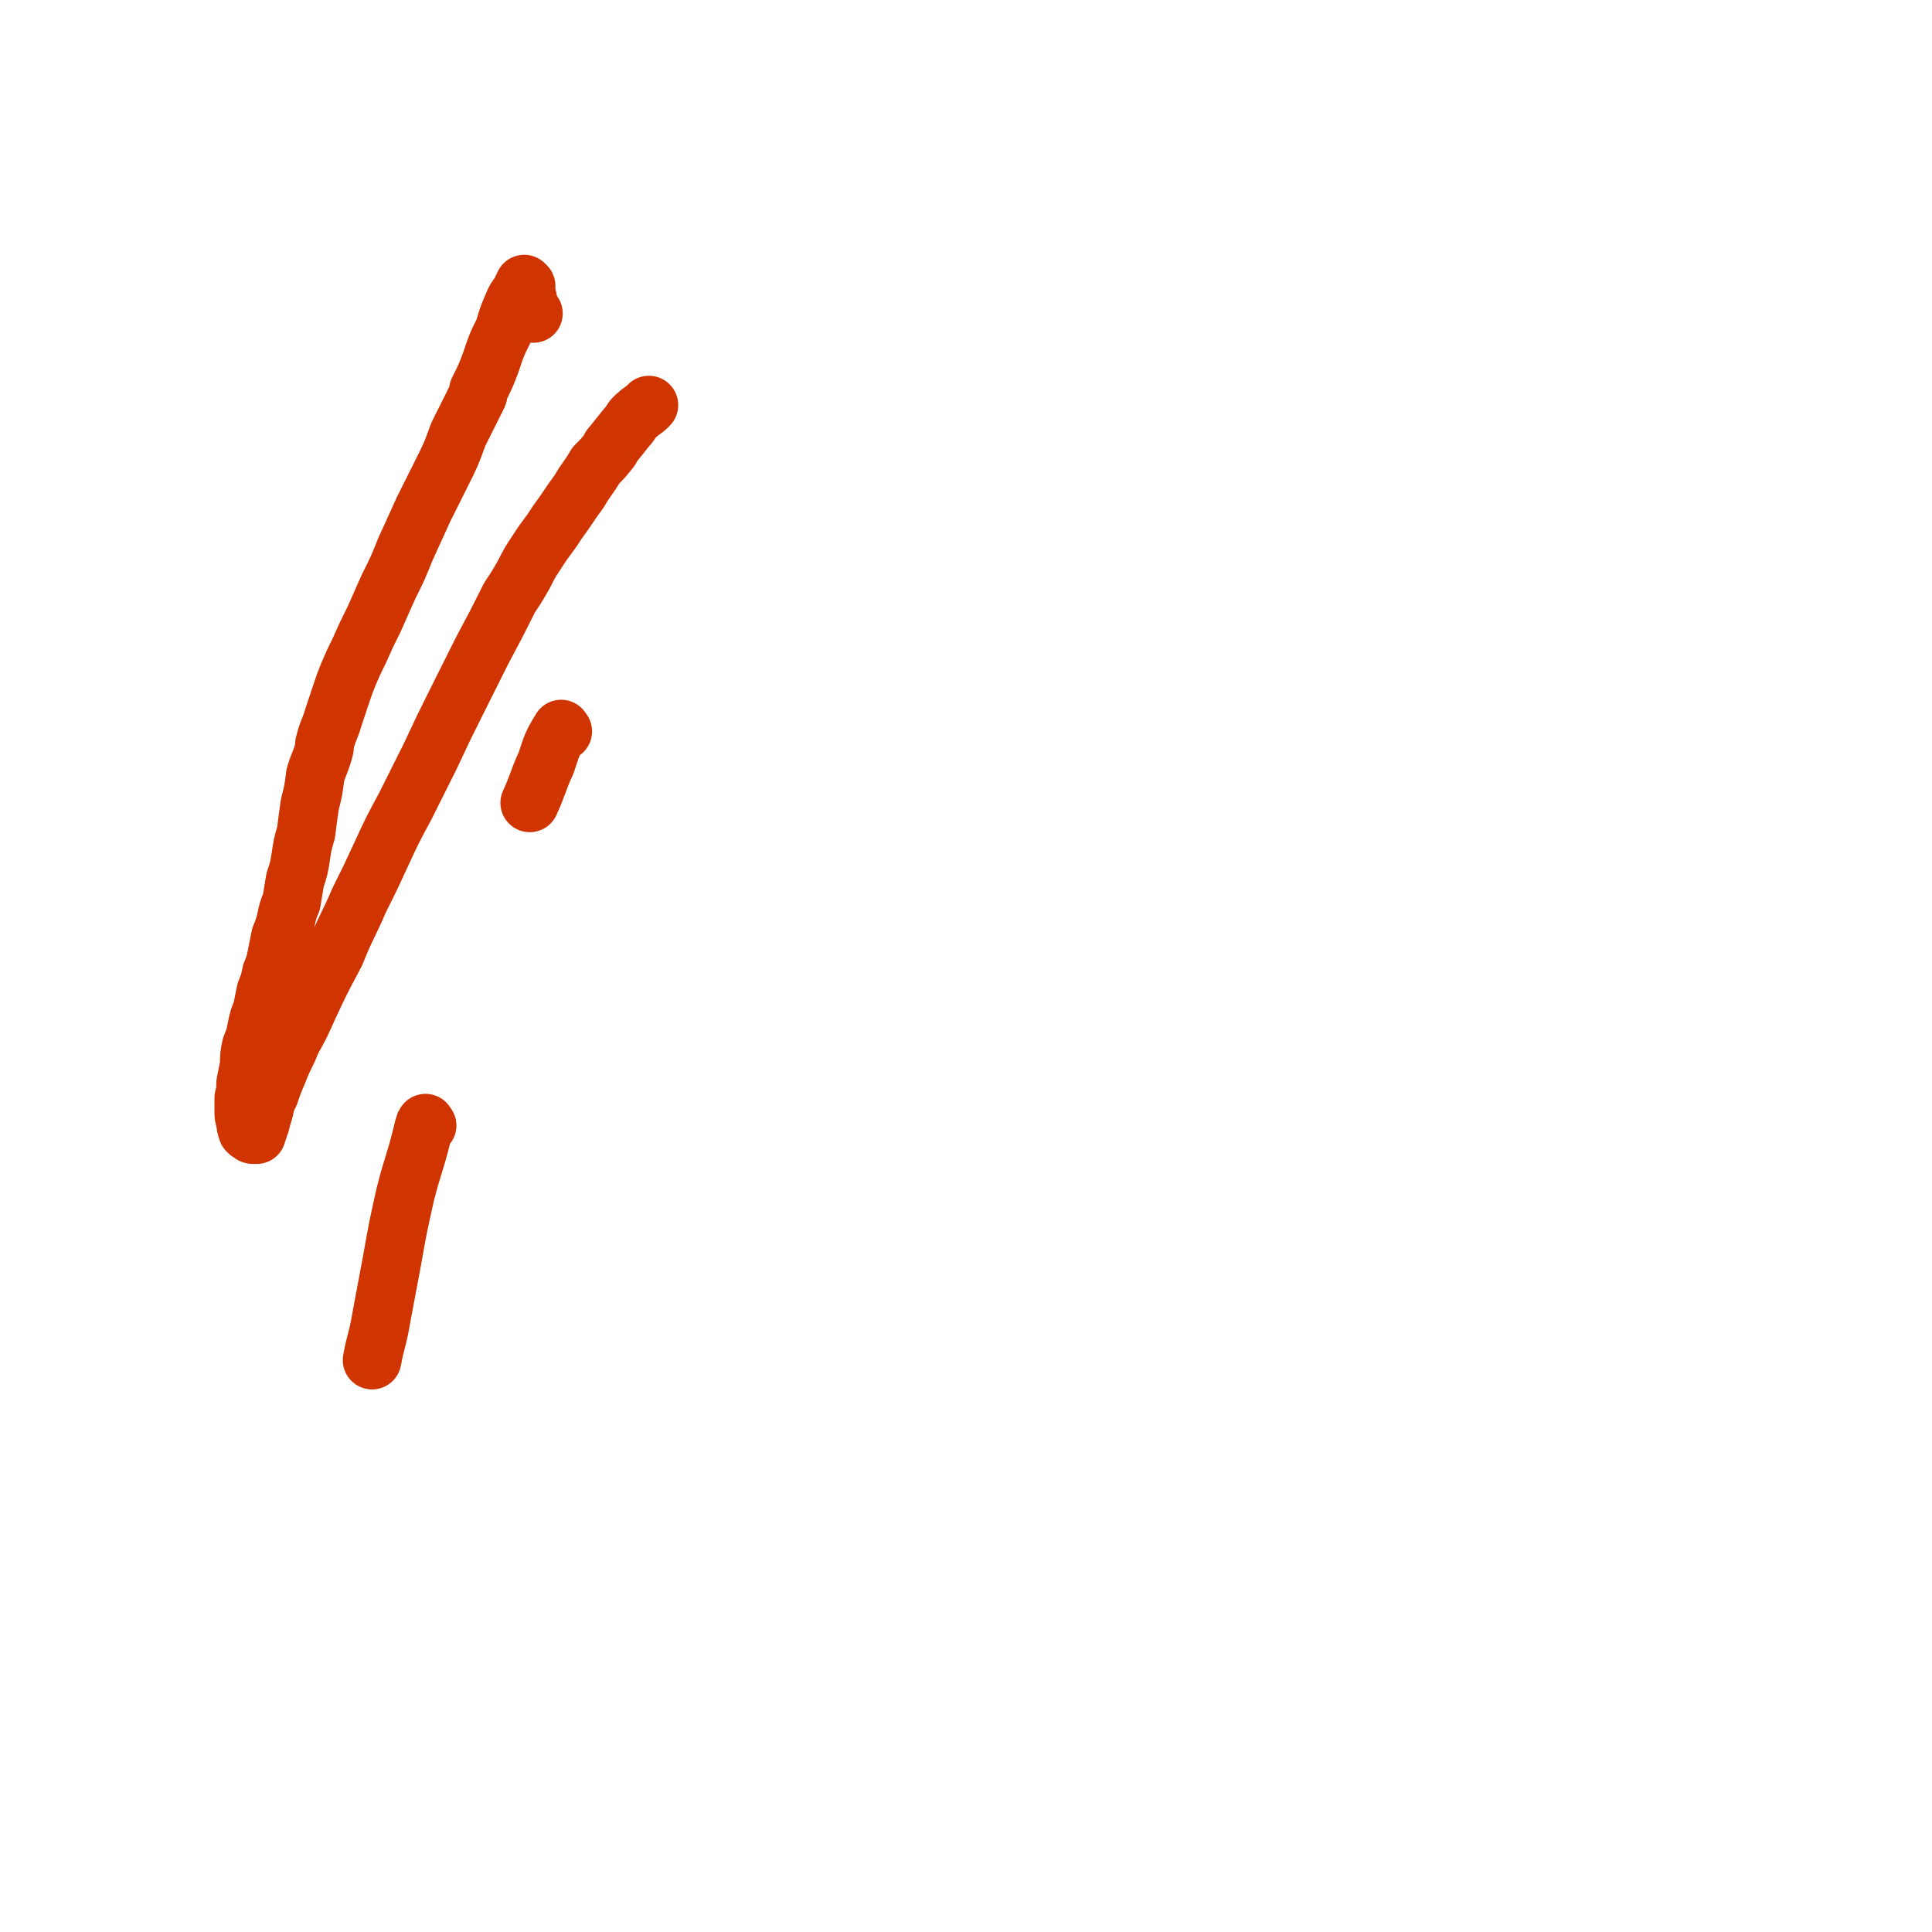 <svg viewBox='0 0 1054 1054' version='1.1' xmlns='http://www.w3.org/2000/svg' xmlns:xlink='http://www.w3.org/1999/xlink'><g fill='none' stroke='#CF3401' stroke-width='32' stroke-linecap='round' stroke-linejoin='round'><path d='M291,171c0,0 -1,-1 -1,-1 0,0 0,0 0,0 0,0 0,-1 -1,-2 0,-1 0,-1 -1,-3 0,0 0,0 0,0 0,-2 0,-2 -1,-4 0,-2 0,-2 0,-4 0,-1 0,-1 0,-1 -1,-1 -1,-1 -1,-1 0,1 0,1 -1,2 -2,5 -3,4 -5,9 -3,7 -3,7 -5,14 -4,8 -4,8 -7,17 -3,8 -3,8 -7,16 0,2 0,2 -1,4 -5,10 -5,10 -10,20 -4,11 -4,11 -9,21 -5,10 -5,10 -10,20 -5,11 -5,11 -10,22 -4,10 -4,10 -9,20 -4,9 -4,9 -8,18 -4,8 -4,8 -8,17 -3,6 -3,6 -6,13 -2,5 -2,5 -4,11 -2,6 -2,6 -4,12 -2,7 -3,7 -5,15 0,1 0,1 0,2 -2,8 -3,8 -5,15 -1,8 -1,8 -3,16 -1,7 -1,7 -2,15 -2,7 -2,7 -3,14 -1,6 -1,6 -3,12 -1,6 -1,6 -2,12 -2,5 -2,5 -3,10 -1,4 -1,4 -3,9 -1,5 -1,5 -2,10 -1,5 -1,5 -3,10 -1,5 -1,5 -3,10 -1,5 -1,5 -2,10 -2,5 -2,5 -3,10 -1,5 -1,5 -3,10 -1,5 -1,5 -1,10 -1,5 -1,5 -2,10 0,4 0,4 -1,8 0,4 0,4 0,7 0,3 0,3 1,6 0,2 0,2 1,5 1,1 1,1 2,1 0,1 1,1 1,1 1,0 1,0 2,0 0,-1 0,-1 1,-3 0,-1 0,-1 1,-3 1,-4 1,-4 2,-7 1,-5 1,-5 3,-9 2,-6 2,-6 5,-13 3,-8 4,-8 7,-16 5,-9 5,-9 9,-18 7,-15 7,-15 15,-30 6,-15 7,-15 13,-29 6,-12 6,-12 12,-25 6,-13 6,-13 13,-26 7,-14 7,-14 14,-28 7,-15 7,-15 14,-29 7,-14 7,-14 14,-28 8,-15 8,-15 15,-29 4,-6 4,-6 8,-13 3,-6 3,-6 7,-12 5,-8 6,-8 11,-16 6,-8 6,-9 12,-17 4,-7 5,-7 9,-14 4,-4 4,-4 8,-9 0,-1 0,-1 1,-2 4,-5 4,-5 8,-10 3,-3 2,-4 6,-7 2,-2 3,-2 5,-4 0,0 0,0 1,-1 '/><path d='M307,399c-1,-1 -1,-2 -1,-1 -5,8 -5,9 -8,18 -5,11 -4,11 -9,22 '/><path d='M233,614c-1,-1 -1,-2 -1,-1 -1,2 -1,3 -2,7 -4,16 -5,16 -9,32 -4,18 -4,18 -7,35 -3,16 -3,16 -6,32 -2,12 -3,12 -5,23 '/></g>
</svg>